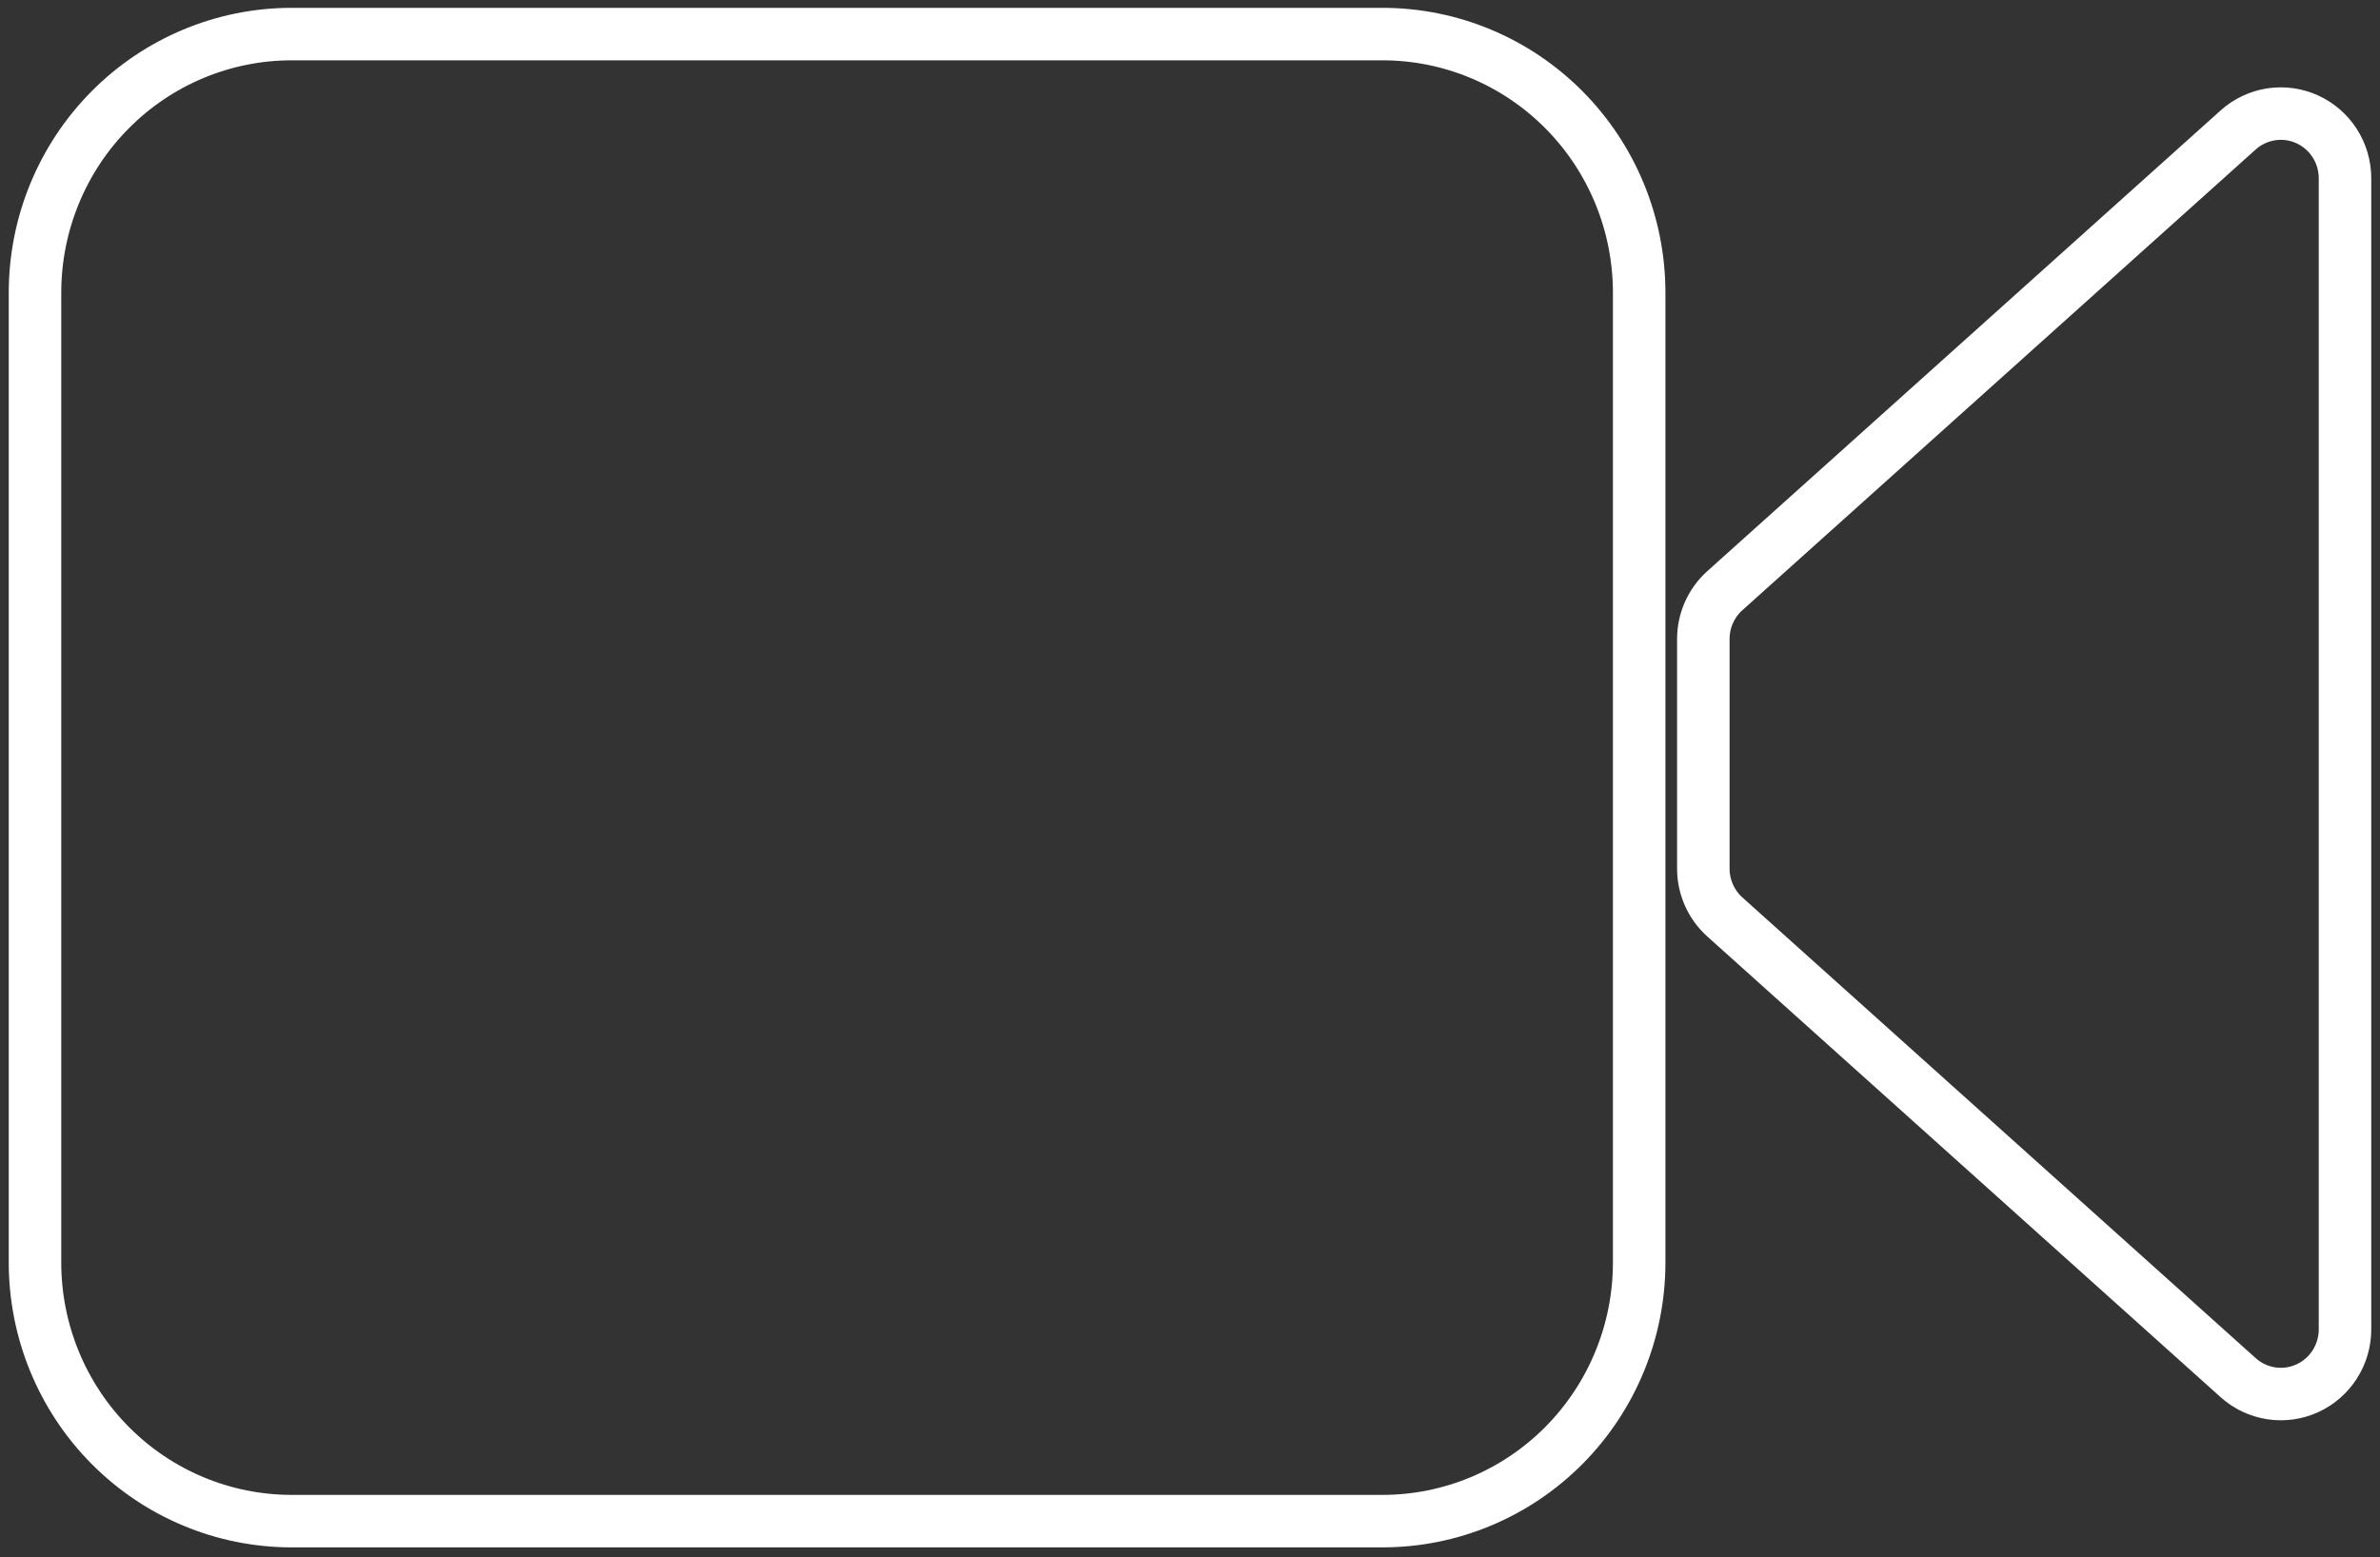 <svg width="136" height="89" viewBox="0 0 136 89" fill="none" xmlns="http://www.w3.org/2000/svg">
<rect x="0" y="0" width="136" height="89" fill="#333333" stroke="none"/>
<path d="M2 72.166V16.731C2 12.81 3.545 9.05 6.296 6.278C9.046 3.506 12.777 1.948 16.667 1.948H79C82.89 1.948 86.62 3.506 89.371 6.278C92.121 9.05 93.667 12.81 93.667 16.731V72.166C93.667 76.086 92.121 79.846 89.371 82.618C86.62 85.391 82.89 86.948 79 86.948H16.667C12.777 86.948 9.046 85.391 6.296 82.618C3.545 79.846 2 76.086 2 72.166ZM127.899 7.425L98.565 33.76C98.179 34.106 97.869 34.531 97.657 35.006C97.445 35.481 97.334 35.996 97.333 36.517V49.659C97.334 50.18 97.445 50.695 97.657 51.17C97.869 51.645 98.179 52.07 98.565 52.416L127.899 78.751C128.427 79.224 129.08 79.533 129.779 79.641C130.477 79.749 131.192 79.651 131.837 79.359C132.481 79.067 133.028 78.593 133.412 77.995C133.796 77.397 134 76.699 134 75.987V10.19C134 9.477 133.796 8.78 133.412 8.182C133.028 7.584 132.481 7.11 131.837 6.818C131.192 6.526 130.477 6.428 129.779 6.535C129.08 6.643 128.427 6.952 127.899 7.425Z" stroke="white" stroke-width="3" stroke-linecap="round" stroke-linejoin="round"/>
</svg>
